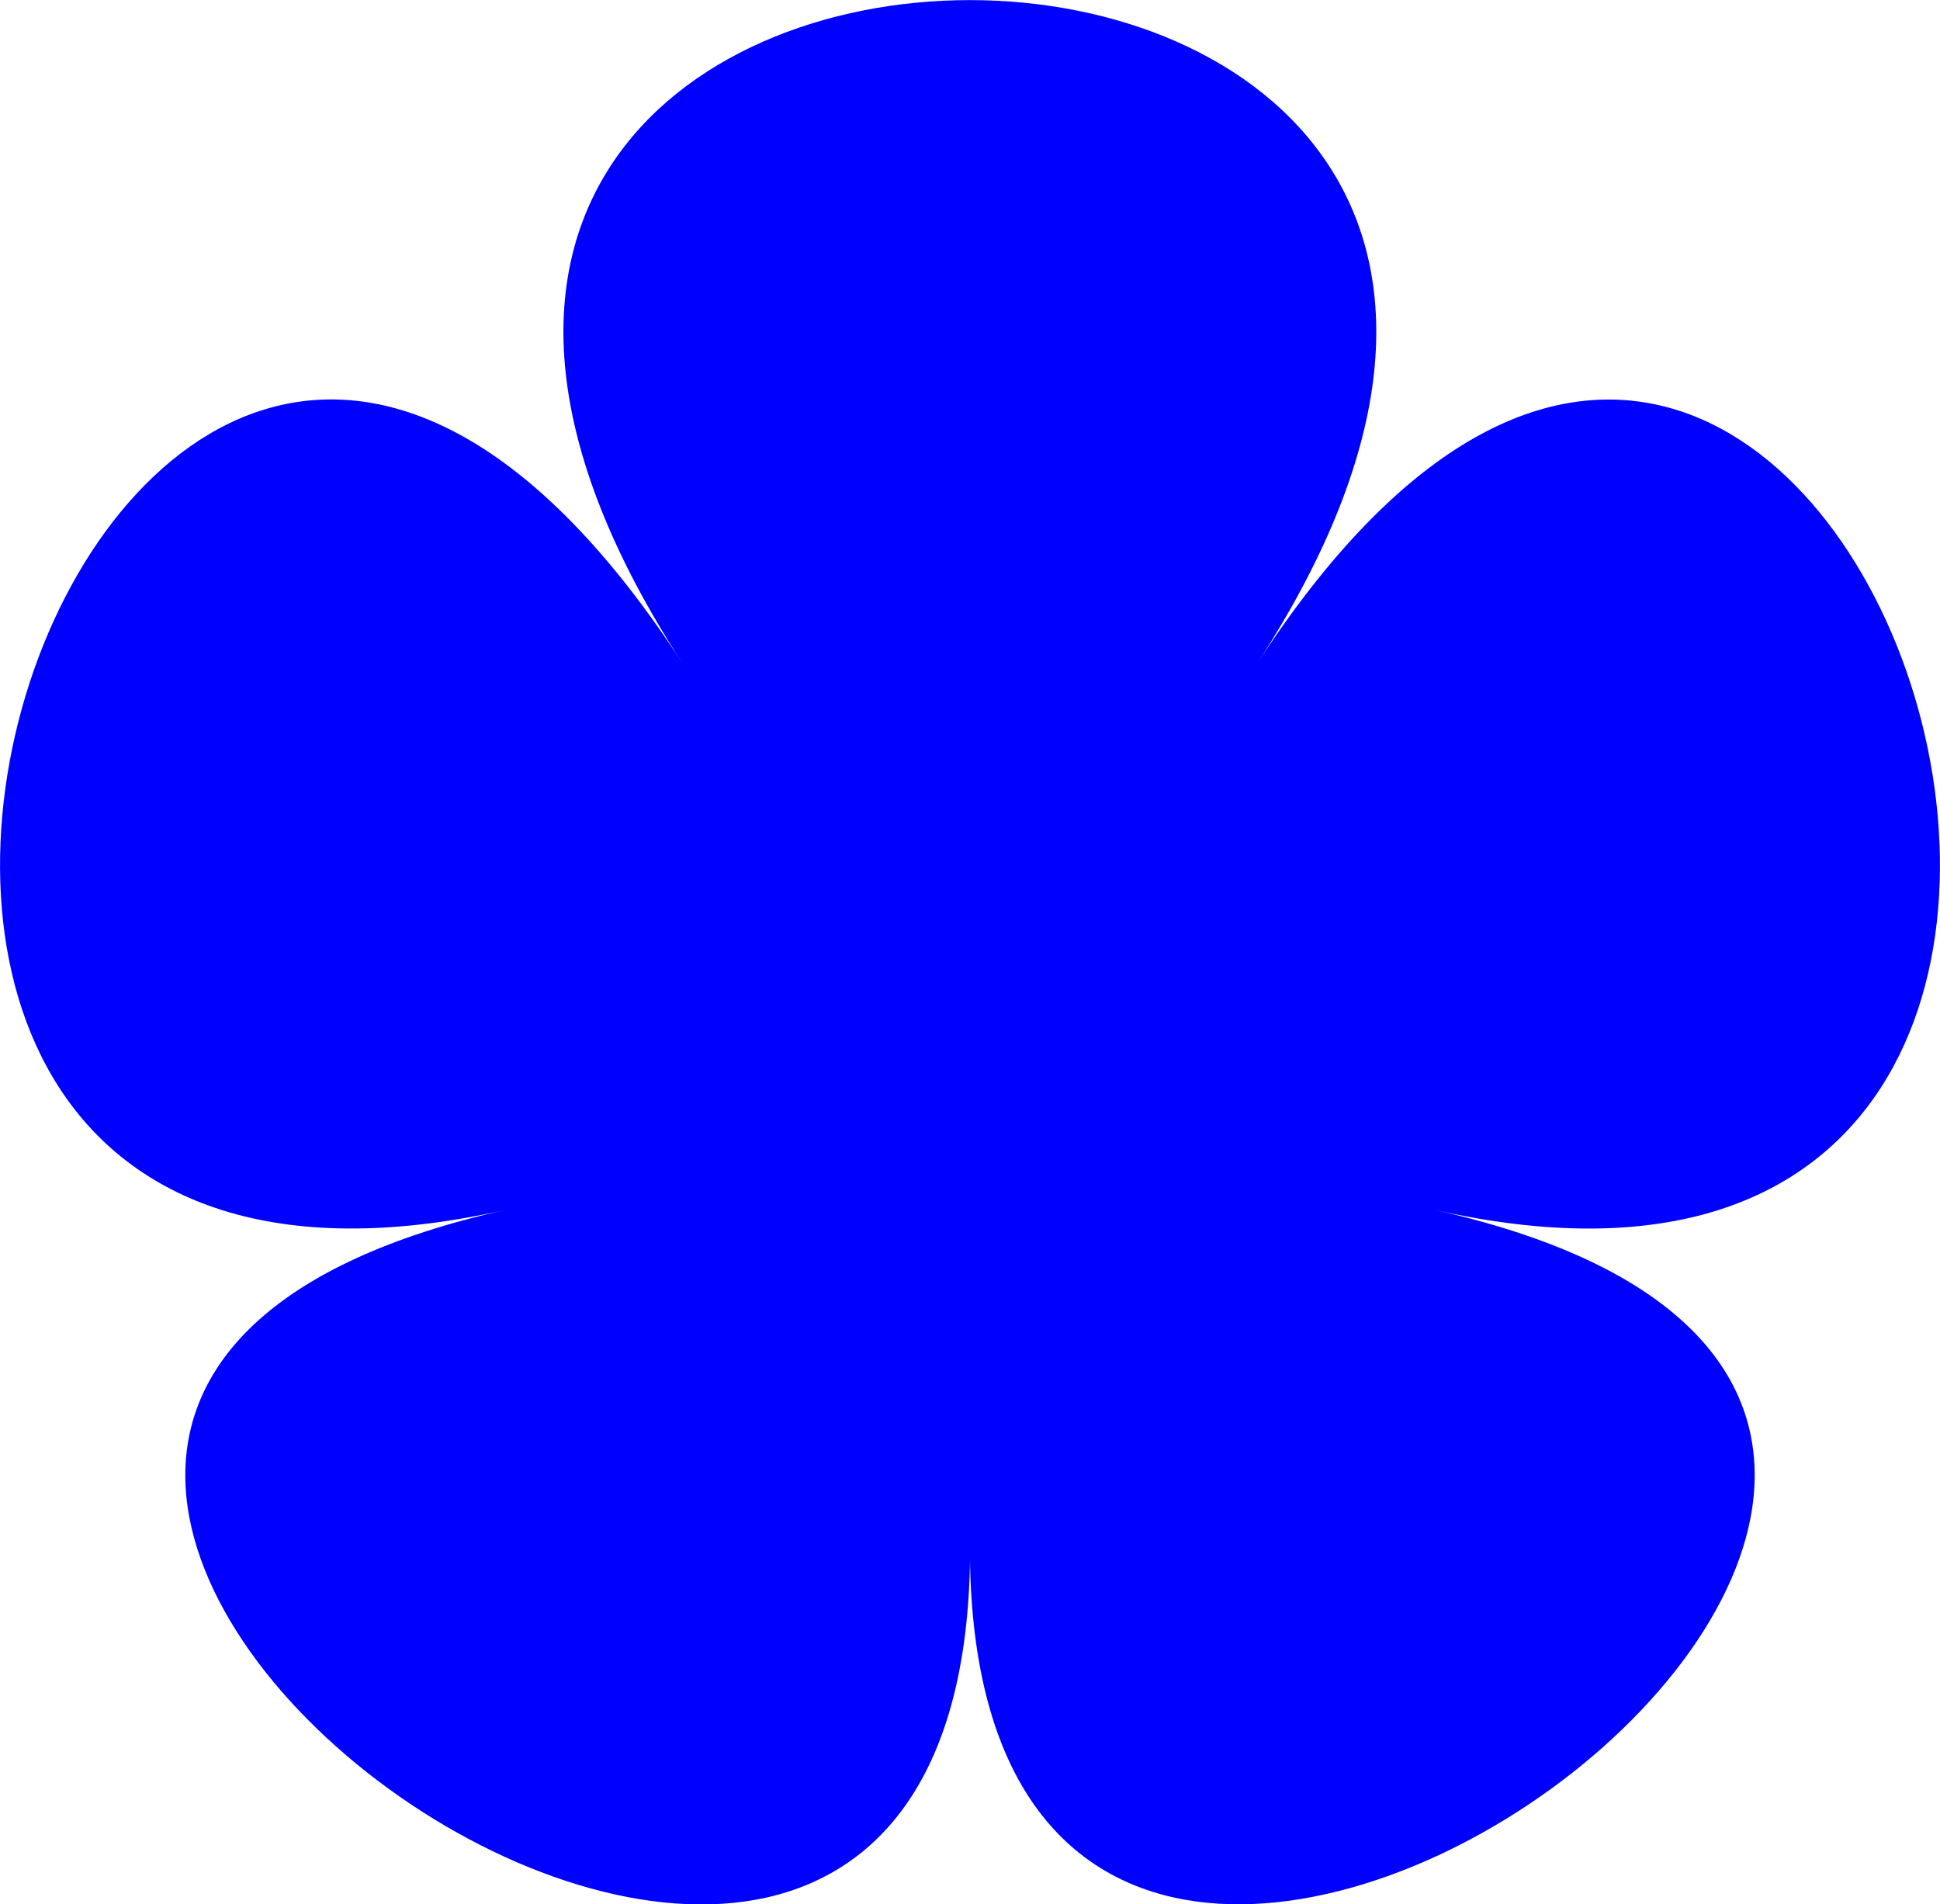 <?xml version="1.0" encoding="UTF-8"?>
<svg id="Layer_2" data-name="Layer 2" xmlns="http://www.w3.org/2000/svg" viewBox="0 0 92.69 91">
  <defs>
    <style>
      .cls-1 {
        fill: blue;
        stroke-width: 0px;
      }
    </style>
  </defs>
  <g id="Layer_1-2" data-name="Layer 1">
    <path class="cls-1" d="M46.34,73.96c0,42.26,66.66-6.17,22.22-16.14,44.44,9.98,18.98-68.38-8.49-26.12,27.46-42.26-54.93-42.26-27.46,0C5.15-10.57-20.31,67.79,24.13,57.82c-44.44,9.98,22.22,58.41,22.22,16.14Z"/>
  </g>
</svg>